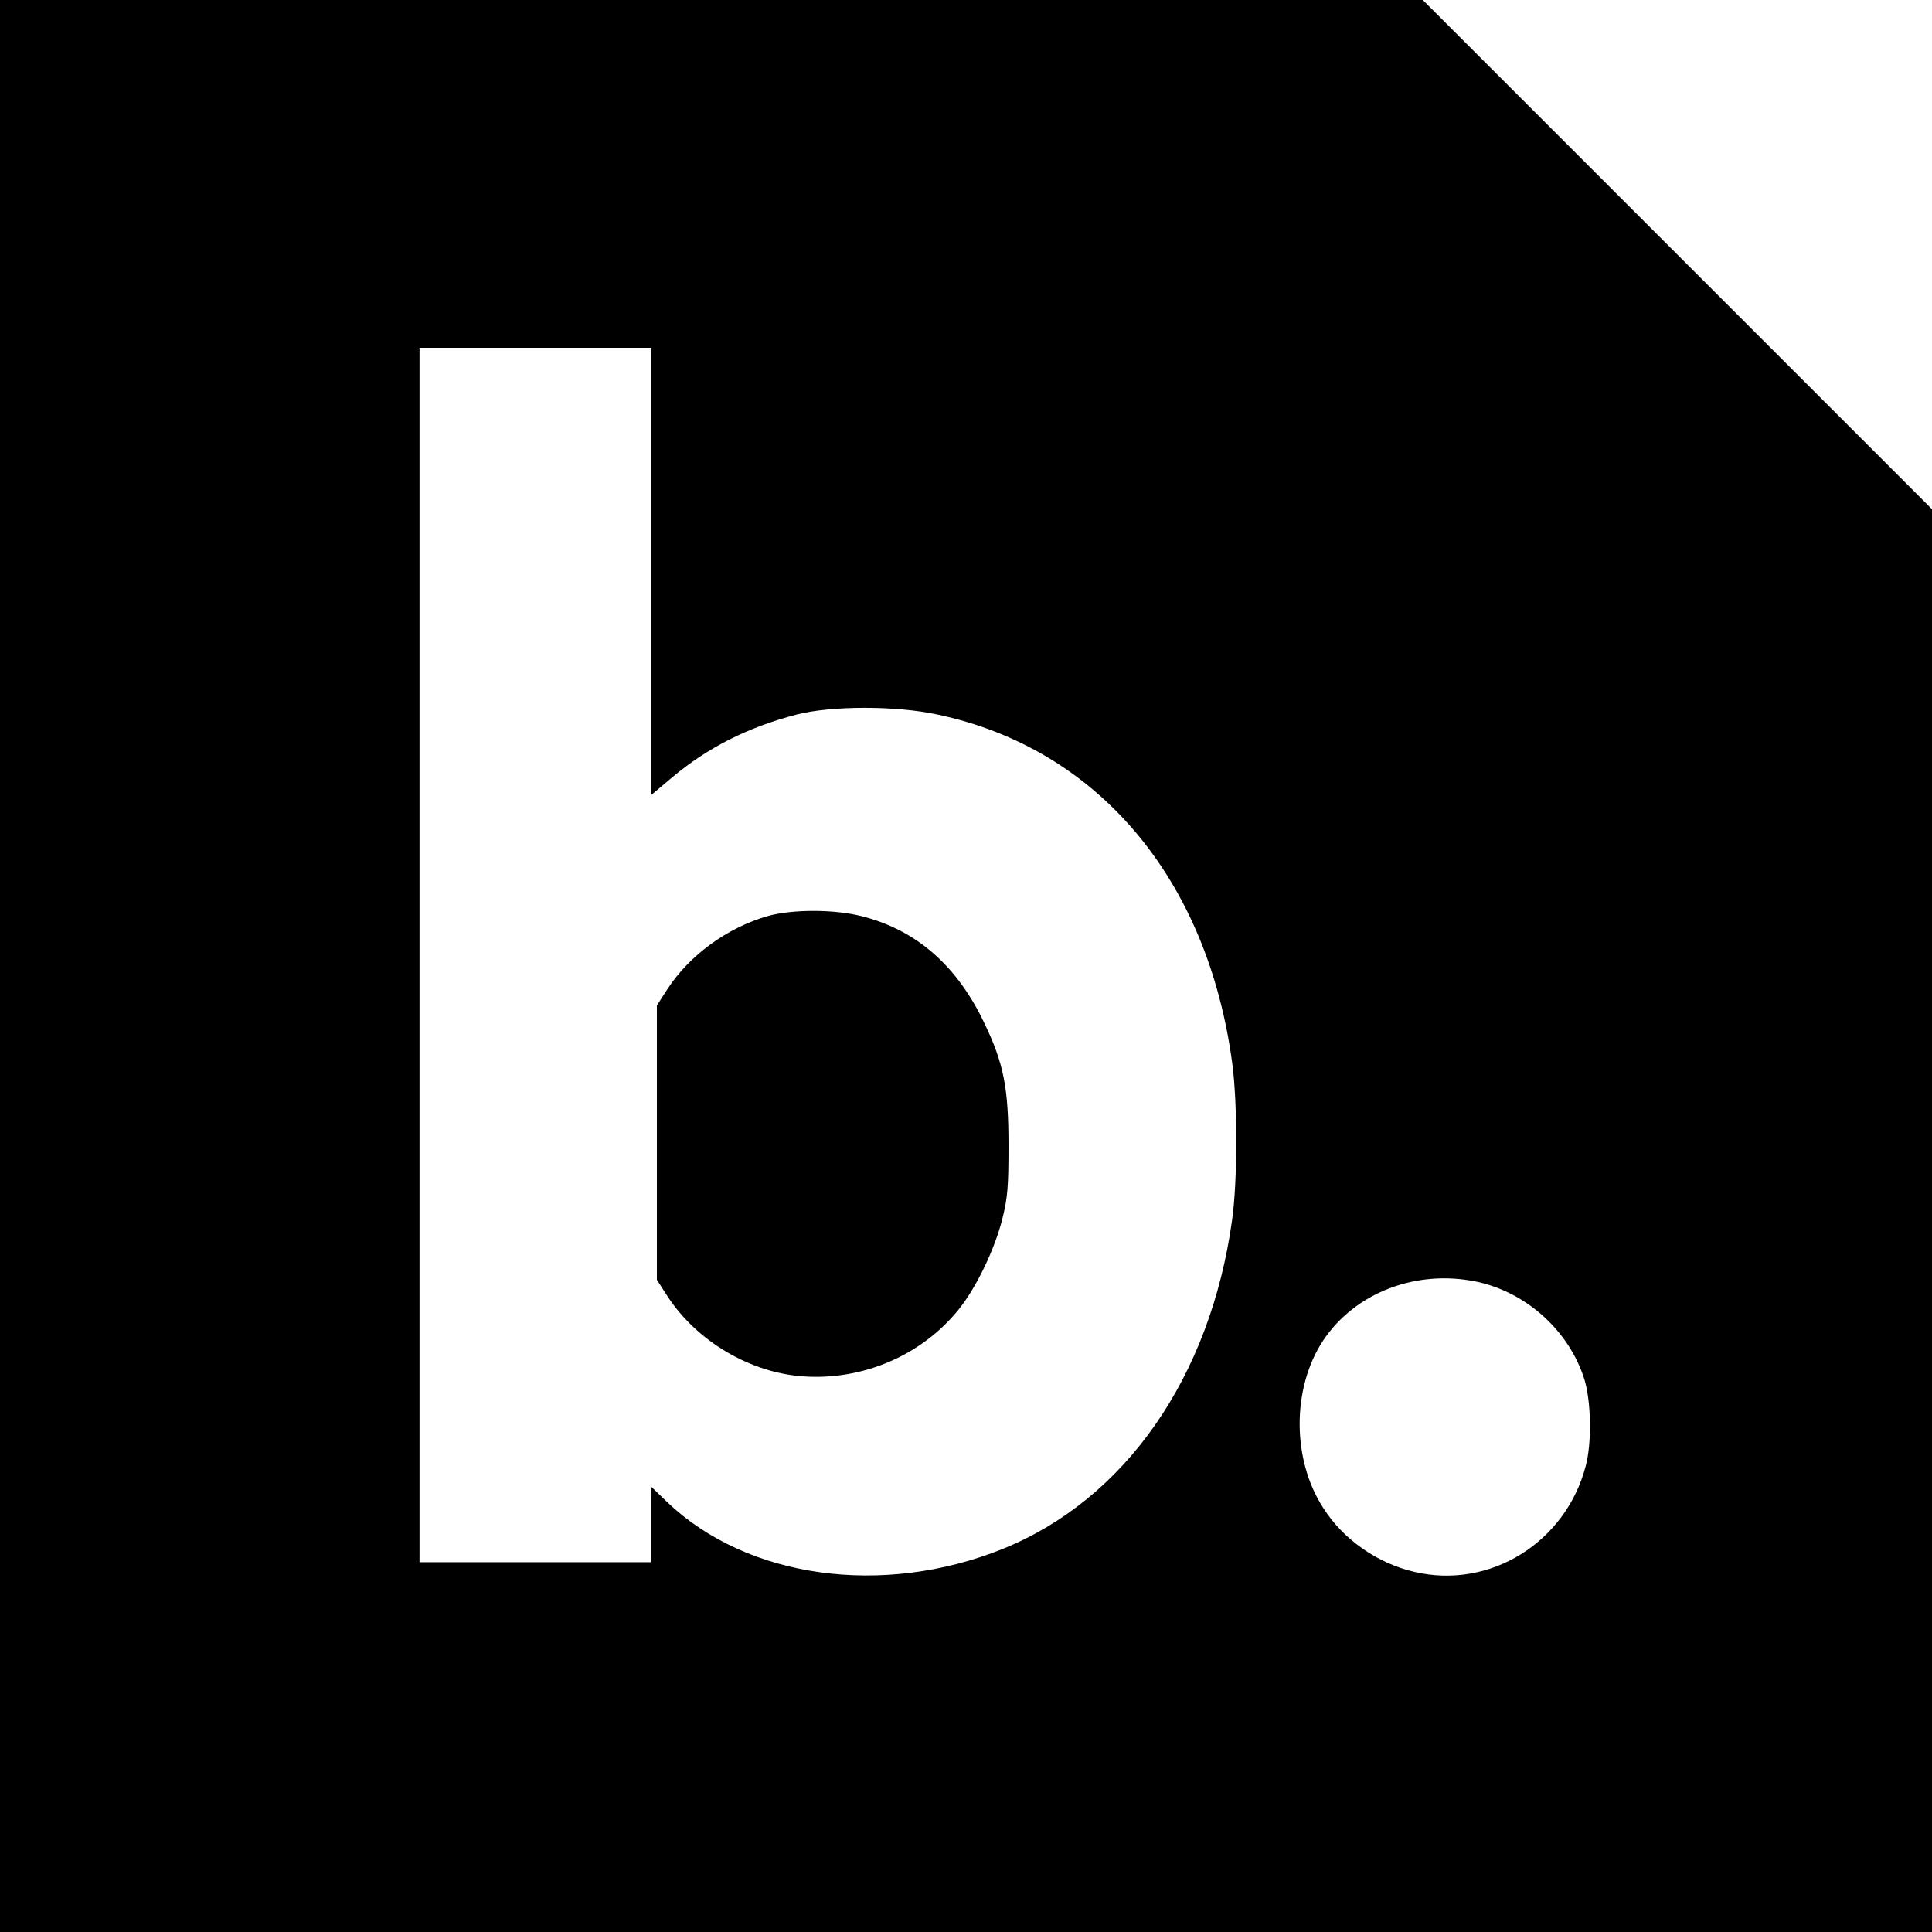 <?xml version="1.0" standalone="no"?>
<!DOCTYPE svg PUBLIC "-//W3C//DTD SVG 20010904//EN"
 "http://www.w3.org/TR/2001/REC-SVG-20010904/DTD/svg10.dtd">
<svg version="1.0" xmlns="http://www.w3.org/2000/svg"
 width="700pt" height="700pt" viewBox="0 0 700 700"
 preserveAspectRatio="xMidYMid meet">
<g transform="translate(0,700) scale(0.1,-0.1)"
fill="#000000" stroke="none">
<path d="M0 3500 l0 -3500 3500 0 3500 0 0 2578 0 2577 -923 923 -922 922
-2578 0 -2577 0 0 -3500z m2360 1430 l0 -810 76 64 c129 108 274 181 450 227
123 32 360 33 511 0 581 -123 979 -595 1068 -1266 19 -146 19 -425 -1 -566
-79 -570 -388 -1012 -831 -1191 -435 -175 -925 -107 -1215 169 l-58 56 0 -136
0 -137 -420 0 -420 0 0 2200 0 2200 420 0 420 0 0 -810z m2991 -2574 c181 -39
335 -179 390 -355 24 -81 27 -229 4 -314 -73 -277 -349 -447 -621 -382 -134
31 -258 118 -330 232 -114 176 -113 435 0 606 116 174 338 259 557 213z"/>
<path d="M2782 3681 c-147 -42 -284 -142 -364 -265 l-38 -59 0 -497 0 -497 38
-59 c107 -164 300 -278 493 -291 216 -15 429 77 562 242 64 79 131 218 159
330 19 76 22 117 22 265 0 207 -17 297 -88 444 -99 208 -246 336 -442 386
-100 26 -253 26 -342 1z"/>
</g>
</svg>
